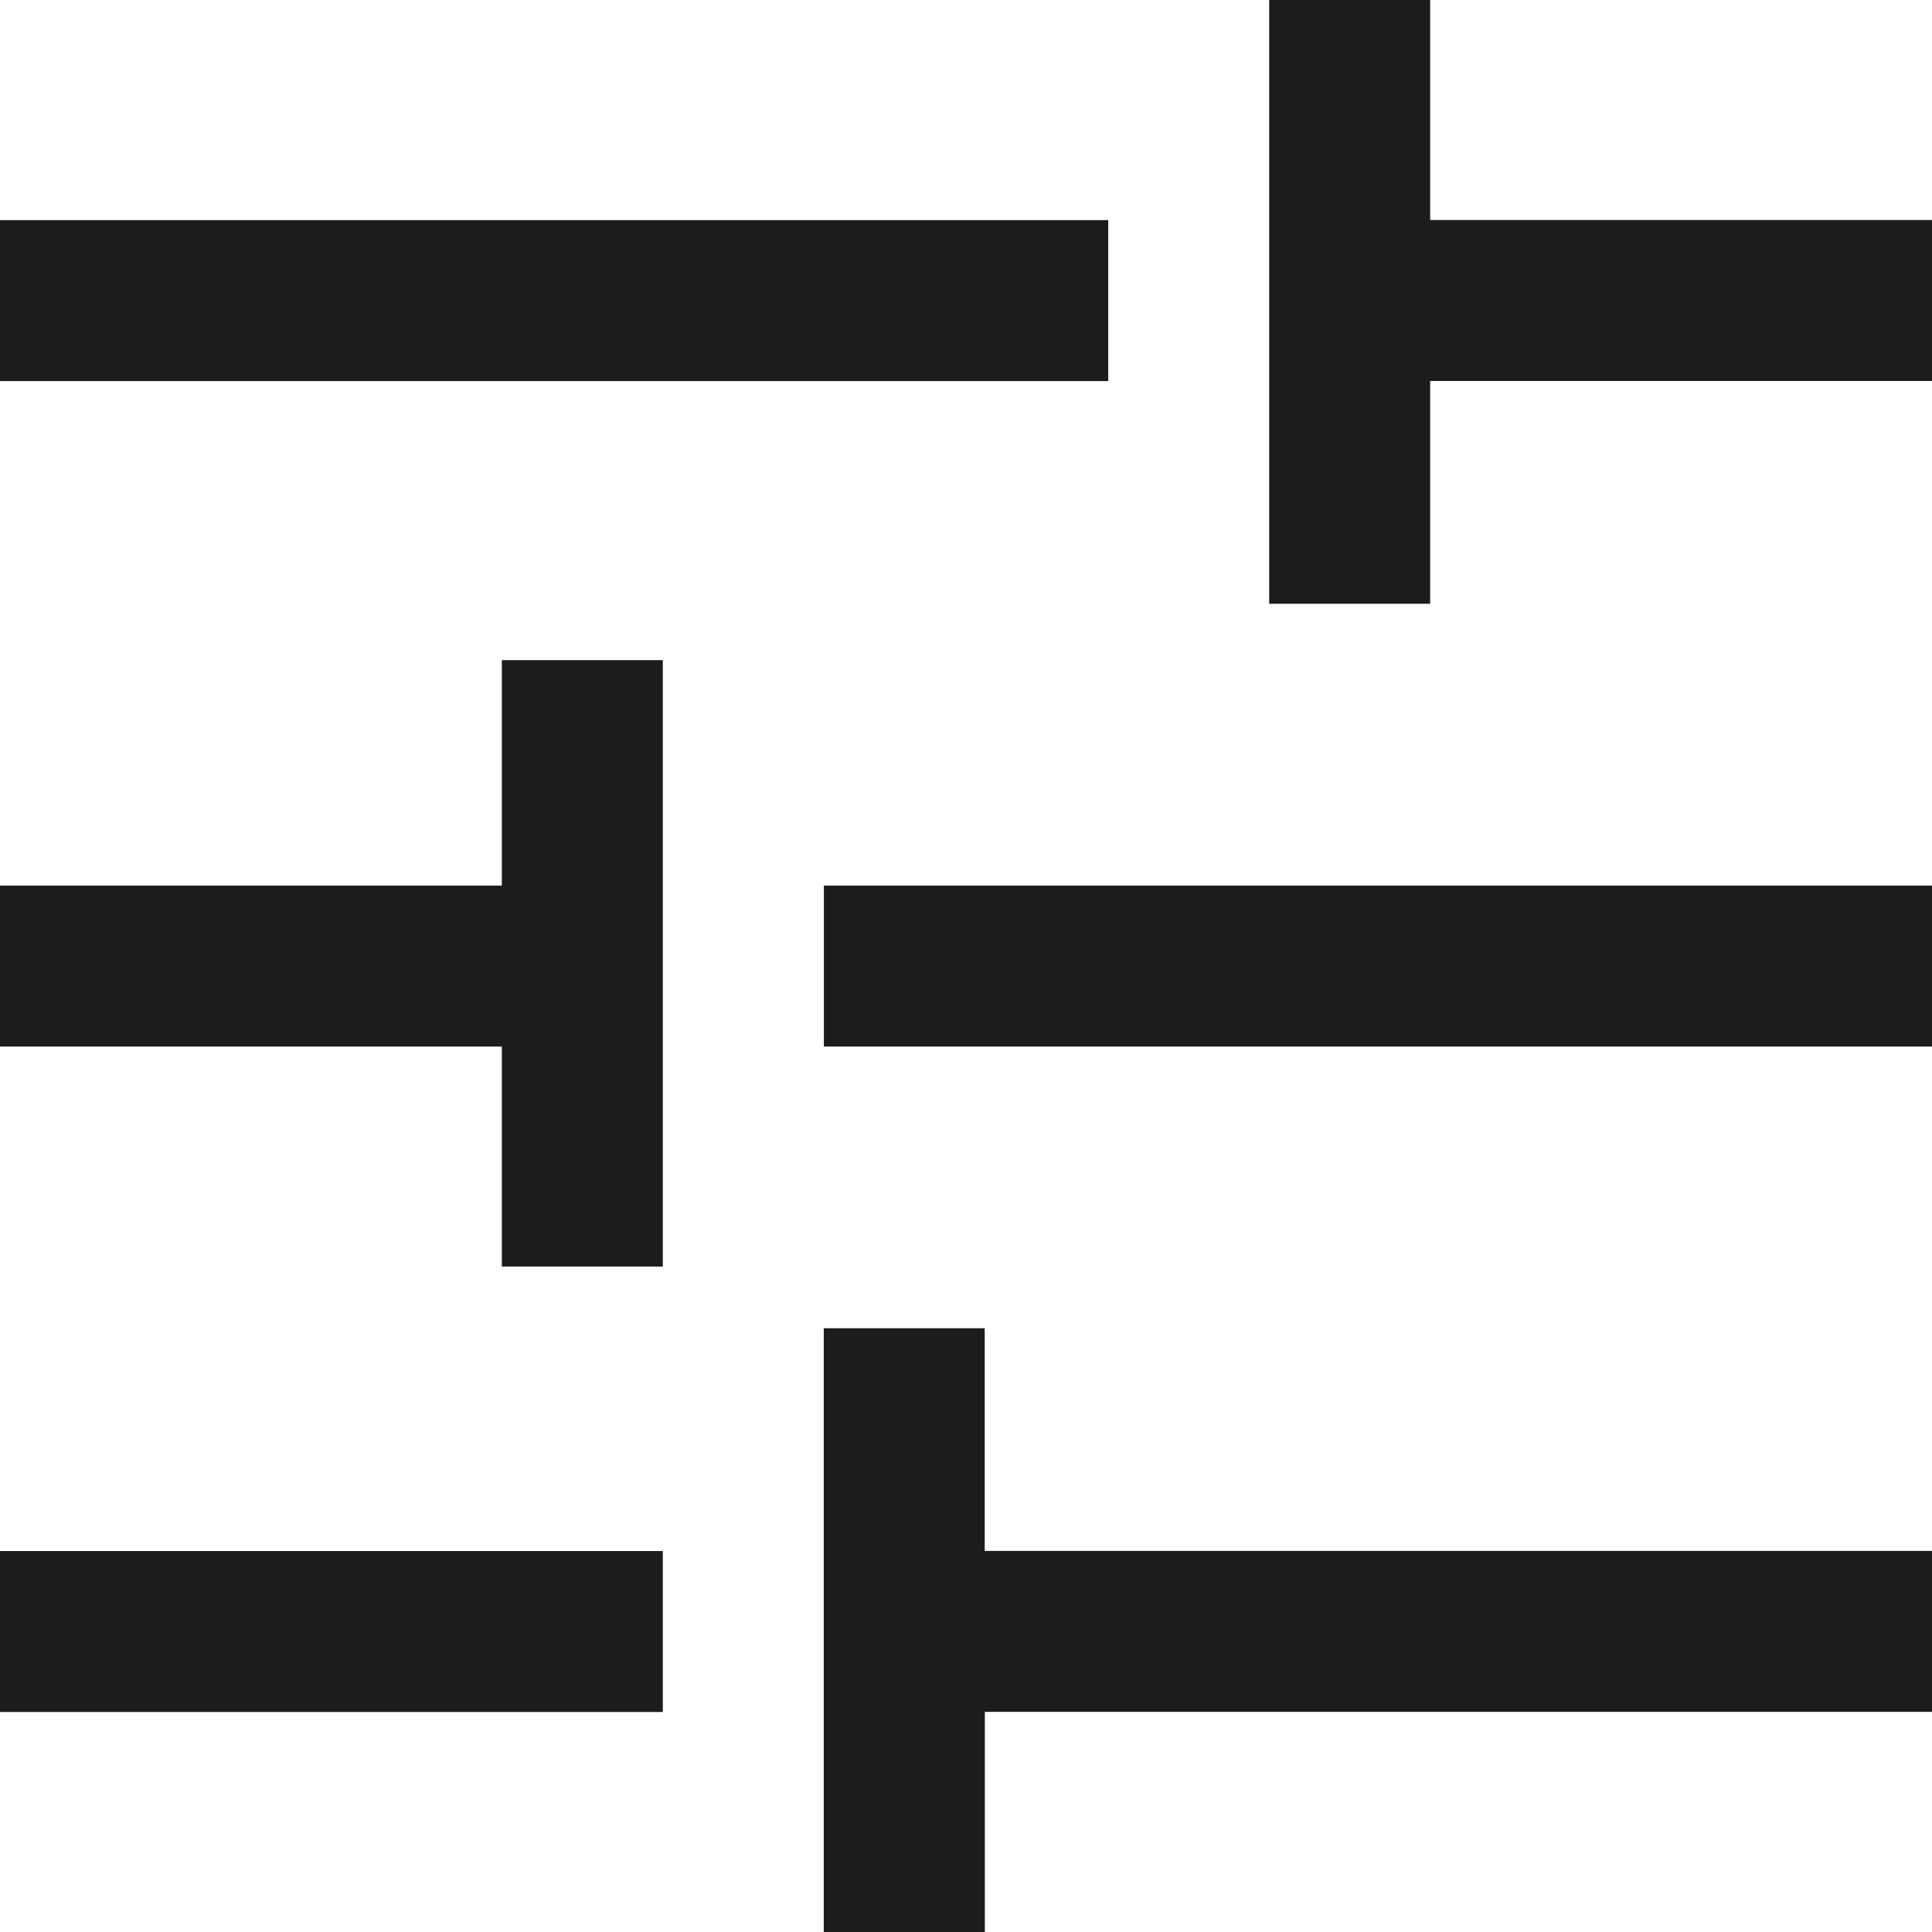<svg id="Group_3767" data-name="Group 3767" xmlns="http://www.w3.org/2000/svg" width="16" height="16" viewBox="0 0 16 16">
  <g id="Group_3766" data-name="Group 3766">
    <path id="tune_FILL0_wght400_GRAD0_opsz48" d="M126.822,232v-5h1.333v1.844H136v1.333h-7.844V232ZM120,230.178v-1.333h5.489v1.333Zm4.156-3.689v-1.822H120v-1.333h4.156v-1.867h1.333v5.022Zm2.667-1.822v-1.333H136v1.333ZM130.511,221v-5h1.333v1.822H136v1.333h-4.156V221ZM120,219.156v-1.333h9.178v1.333Z" transform="translate(-120 -216)" fill="#1b1c1e"/>
  </g>
</svg>
